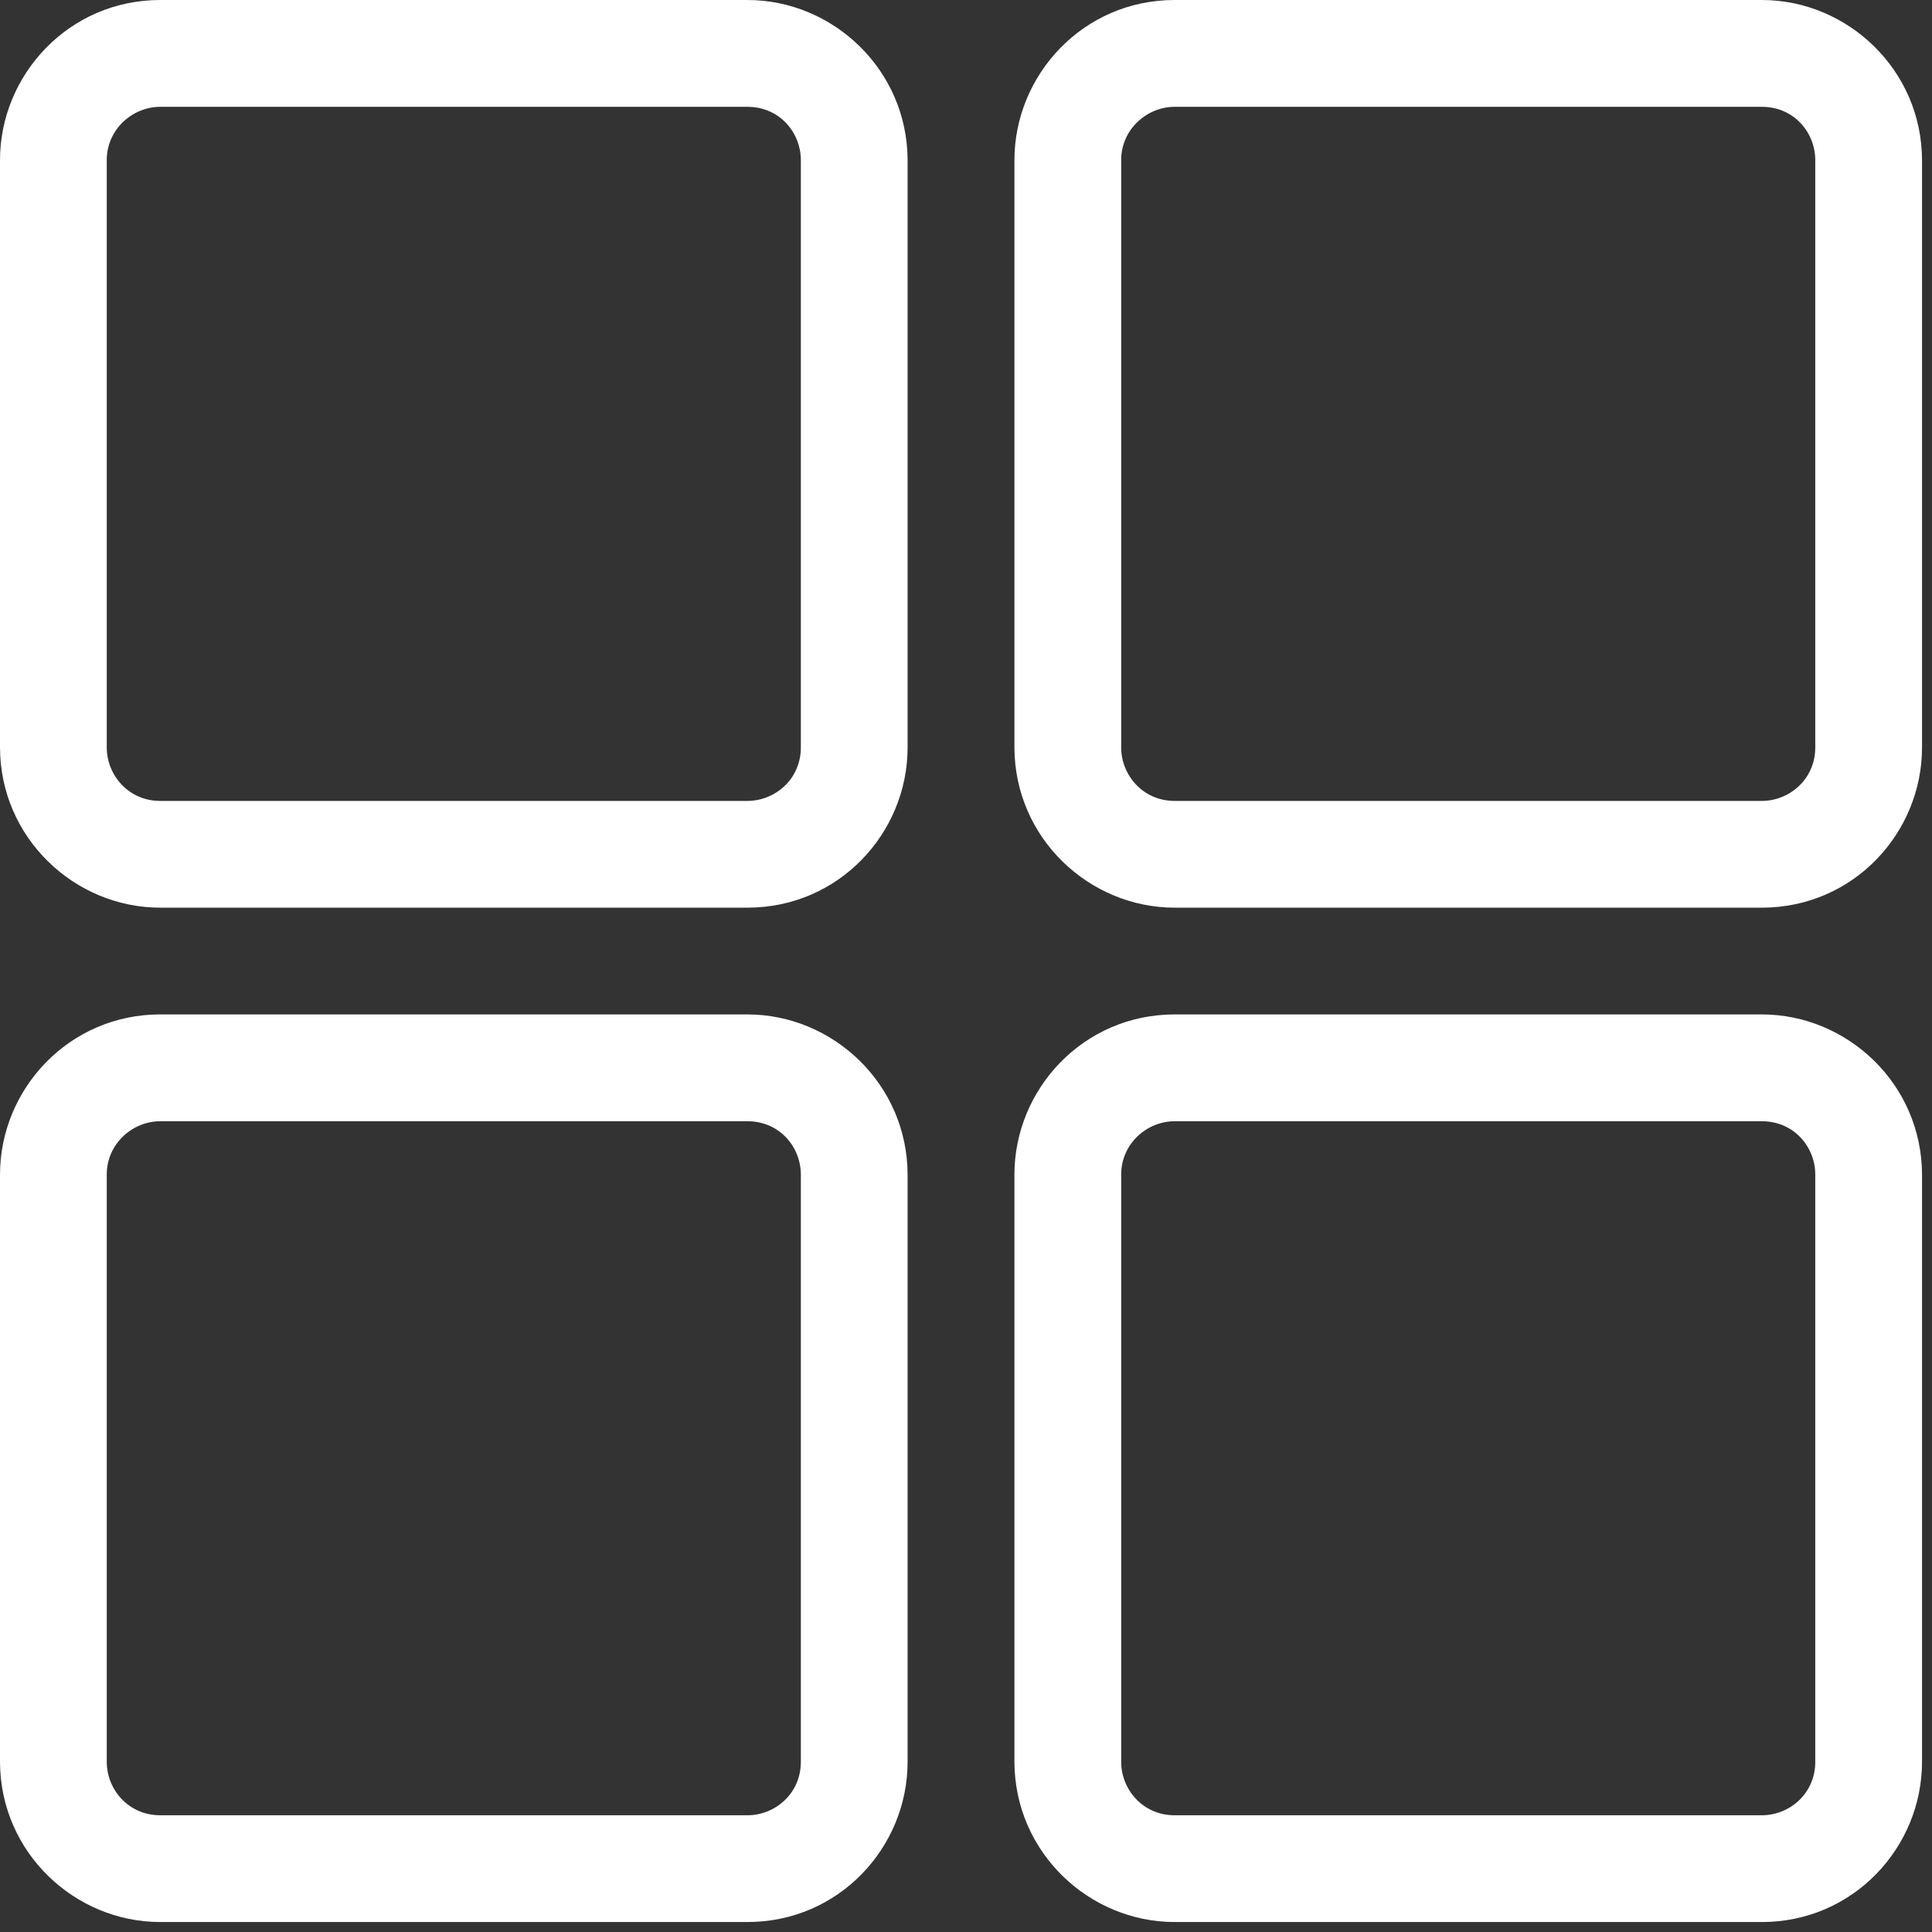 <svg width="31" height="31" viewBox="0 0 31 31" fill="none" xmlns="http://www.w3.org/2000/svg">
<rect x="0" y="0" width="31" height="31" fill="#333333" stroke="none"/>
<path d="M28.27 16.277C29.639 16.277 30.836 17.391 30.84 18.847V28.27C30.84 29.639 29.74 30.84 28.27 30.84H18.847C17.478 30.84 16.281 29.725 16.277 28.27V18.847C16.277 17.479 17.38 16.277 18.847 16.277H28.27ZM11.993 16.277C13.362 16.277 14.559 17.391 14.563 18.847V28.27C14.563 29.639 13.463 30.84 11.993 30.84H2.57C1.201 30.84 0.004 29.725 0 28.27V18.847C0 17.479 1.104 16.277 2.57 16.277H11.993ZM28.27 17.991H18.847C18.407 17.991 17.99 18.347 17.99 18.847V28.27C17.99 28.71 18.335 29.127 18.847 29.127H28.27C28.709 29.127 29.127 28.782 29.127 28.27V18.847C29.127 18.408 28.79 17.991 28.27 17.991ZM11.993 17.991H2.57C2.131 17.991 1.713 18.347 1.713 18.847V28.27C1.713 28.71 2.058 29.127 2.57 29.127H11.993C12.433 29.127 12.85 28.782 12.85 28.27V18.847C12.85 18.408 12.513 17.991 11.993 17.991ZM28.27 0C29.639 0 30.836 1.115 30.84 2.57V11.994C30.84 13.363 29.74 14.564 28.27 14.564H18.847C17.478 14.564 16.281 13.449 16.277 11.994V2.57C16.277 1.202 17.38 0 18.847 0H28.27ZM11.993 0C13.362 0 14.559 1.115 14.563 2.57V11.994C14.563 13.363 13.463 14.564 11.993 14.564H2.57C1.201 14.564 0.004 13.449 0 11.994V2.57C0 1.202 1.104 0 2.57 0H11.993ZM28.27 1.714H18.847C18.407 1.714 17.99 2.071 17.99 2.57V11.994C17.99 12.433 18.335 12.851 18.847 12.851H28.27C28.709 12.851 29.127 12.505 29.127 11.994V2.57C29.127 2.131 28.79 1.714 28.27 1.714ZM11.993 1.714H2.57C2.131 1.714 1.713 2.071 1.713 2.57V11.994C1.713 12.433 2.058 12.851 2.57 12.851H11.993C12.433 12.851 12.85 12.505 12.85 11.994V2.57C12.85 2.131 12.513 1.714 11.993 1.714Z" fill="white"/>
</svg>
